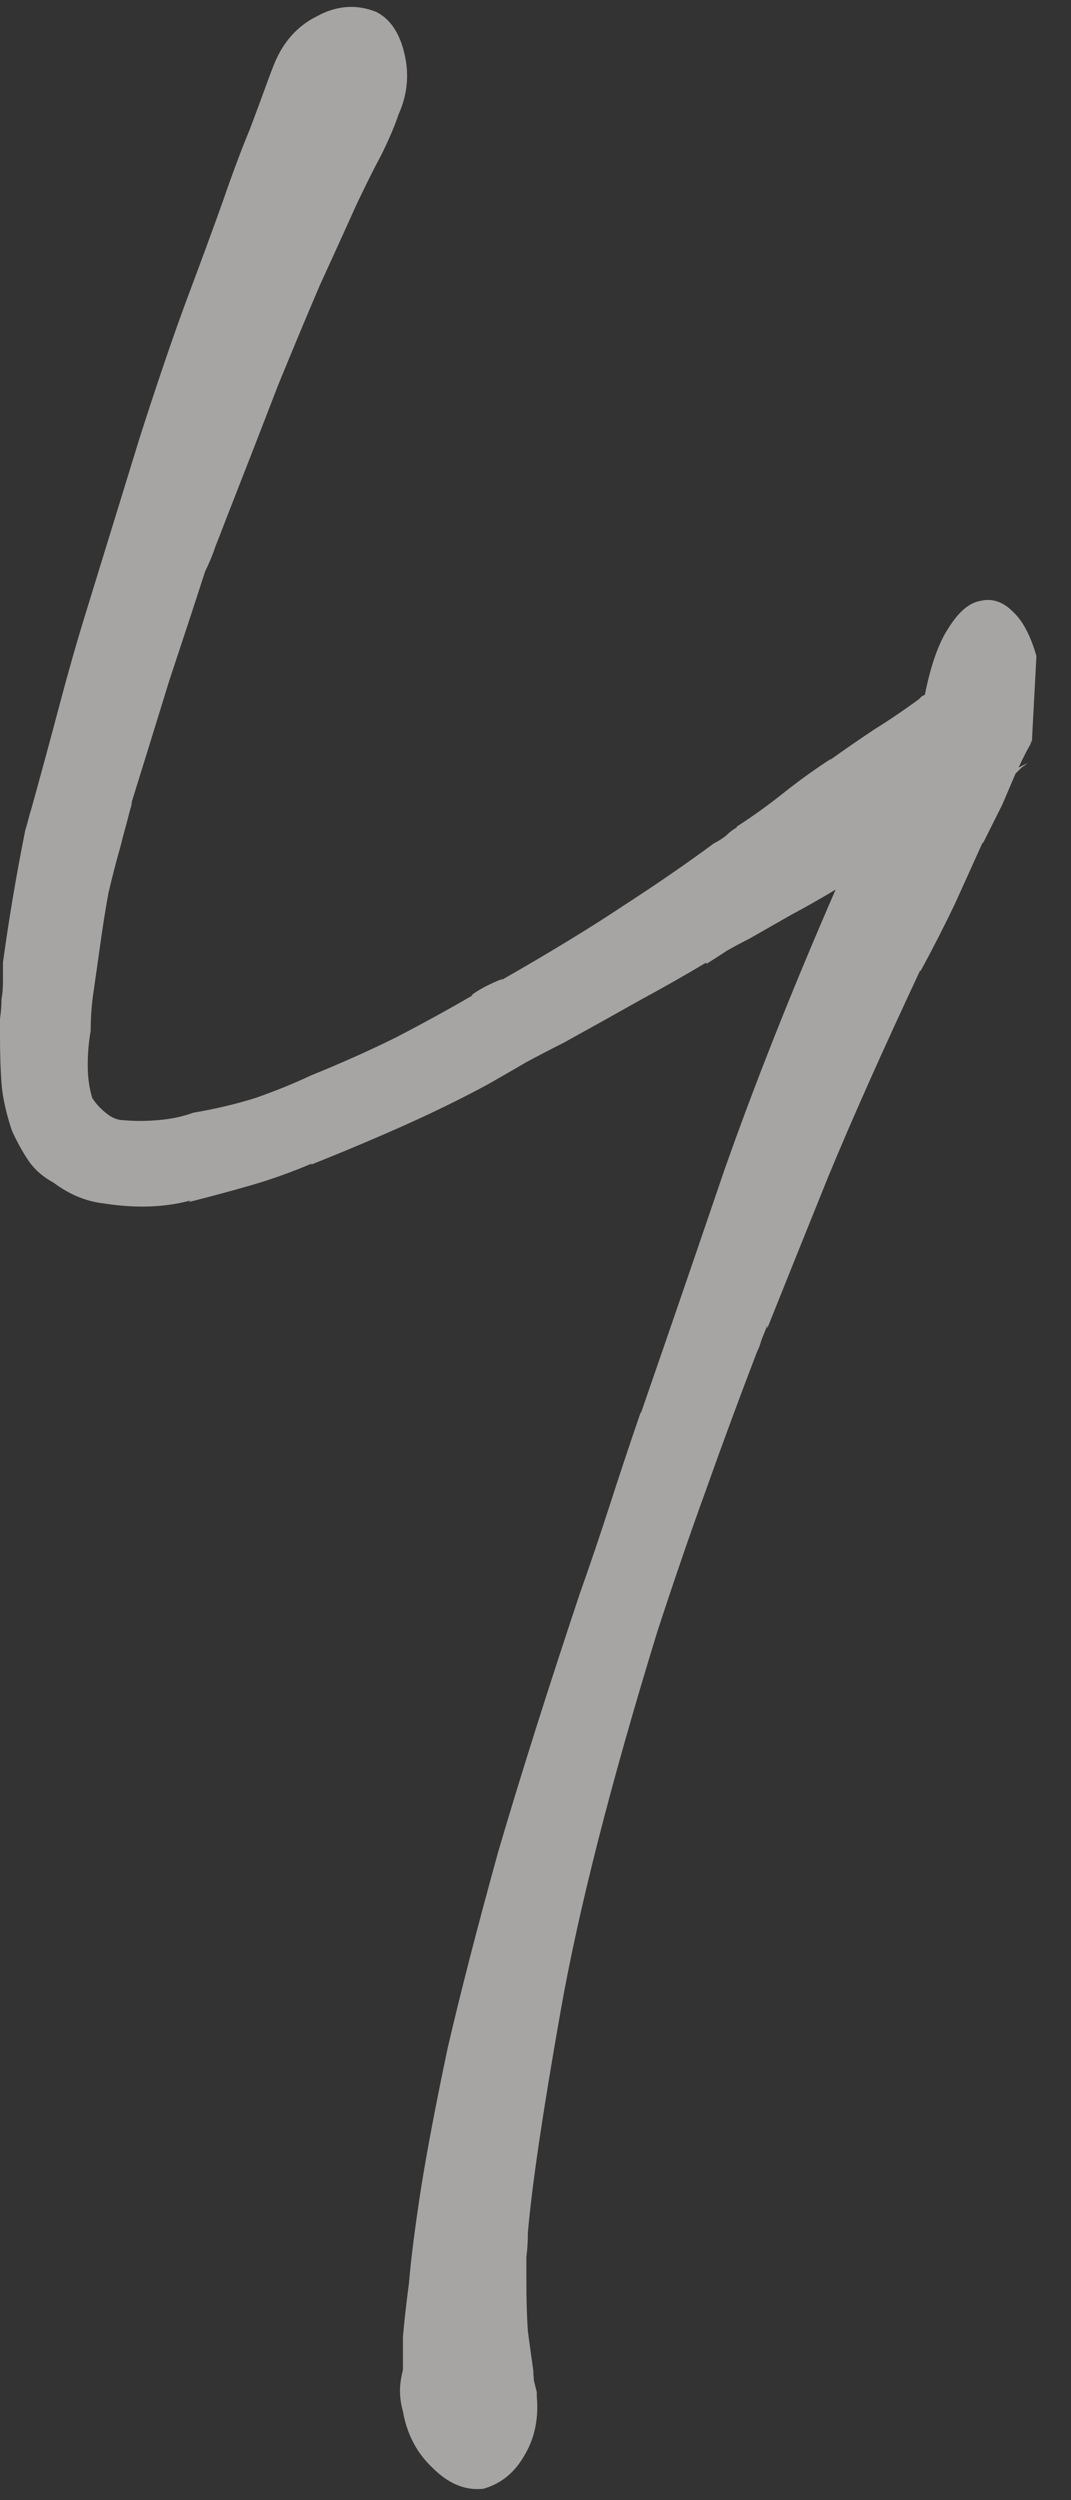 <svg xmlns="http://www.w3.org/2000/svg" width="21" height="49" viewBox="0 0 21 49" fill="none"><rect x="0" y="0" width="21" height="49" fill="#333333" stroke="none"/><path opacity="0.6" d="M10.525 46.97C10.564 47.397 10.486 47.776 10.292 48.107C10.098 48.457 9.825 48.68 9.476 48.777C9.126 48.816 8.795 48.68 8.484 48.369C8.173 48.078 7.979 47.708 7.901 47.261C7.862 47.125 7.843 46.989 7.843 46.853C7.843 46.736 7.862 46.6 7.901 46.445C7.901 46.289 7.901 46.076 7.901 45.803C7.921 45.551 7.959 45.201 8.018 44.754C8.057 44.287 8.134 43.675 8.251 42.917C8.368 42.178 8.543 41.255 8.776 40.147C9.028 39.059 9.359 37.776 9.767 36.299C10.195 34.841 10.729 33.15 11.371 31.226C11.565 30.681 11.759 30.108 11.954 29.506C12.148 28.903 12.352 28.291 12.566 27.669V27.698C13.071 26.24 13.616 24.656 14.199 22.945C14.801 21.235 15.53 19.398 16.385 17.435C16.094 17.61 15.802 17.775 15.511 17.931C15.239 18.086 14.966 18.242 14.694 18.397C14.539 18.475 14.393 18.553 14.257 18.63C14.14 18.708 14.004 18.796 13.849 18.893V18.864C13.46 19.097 13.033 19.34 12.566 19.593C12.119 19.845 11.614 20.127 11.05 20.438C10.817 20.555 10.574 20.681 10.321 20.817C10.088 20.953 9.835 21.099 9.563 21.254C9.058 21.527 8.523 21.789 7.959 22.042C7.396 22.294 6.774 22.557 6.093 22.829L6.123 22.8C5.714 22.975 5.306 23.12 4.898 23.237C4.49 23.354 4.091 23.461 3.703 23.558L3.732 23.529C3.227 23.665 2.663 23.684 2.041 23.587C1.691 23.548 1.361 23.412 1.05 23.179C0.836 23.062 0.671 22.916 0.554 22.741C0.437 22.567 0.33 22.372 0.233 22.158C0.117 21.808 0.049 21.497 0.029 21.225C0.01 20.953 -4.9296e-05 20.652 -4.9296e-05 20.322C-4.9296e-05 20.224 -4.9296e-05 20.108 -4.9296e-05 19.972C0.019 19.835 0.029 19.709 0.029 19.593C0.049 19.476 0.058 19.359 0.058 19.243C0.058 19.126 0.058 19 0.058 18.864C0.175 18.008 0.321 17.143 0.496 16.269C0.515 16.21 0.534 16.142 0.554 16.065C0.573 15.987 0.593 15.919 0.612 15.861C0.807 15.161 0.991 14.481 1.166 13.82C1.341 13.159 1.516 12.547 1.691 11.983C2.08 10.72 2.43 9.582 2.741 8.572C3.071 7.542 3.372 6.657 3.644 5.919C3.936 5.141 4.179 4.48 4.373 3.936C4.568 3.372 4.743 2.906 4.898 2.536C5.015 2.225 5.112 1.963 5.19 1.749C5.267 1.535 5.326 1.38 5.365 1.283C5.54 0.836 5.821 0.515 6.21 0.321C6.599 0.107 6.988 0.078 7.376 0.233C7.648 0.369 7.833 0.641 7.93 1.05C8.027 1.458 7.989 1.856 7.814 2.245C7.736 2.478 7.619 2.75 7.464 3.061C7.347 3.275 7.192 3.586 6.997 3.994C6.822 4.383 6.579 4.918 6.268 5.598C6.035 6.142 5.763 6.793 5.452 7.551C5.161 8.309 4.82 9.184 4.432 10.175C4.373 10.331 4.305 10.506 4.228 10.7C4.169 10.875 4.101 11.04 4.023 11.196C3.81 11.857 3.576 12.566 3.324 13.324C3.09 14.082 2.838 14.899 2.566 15.773L2.595 15.715C2.556 15.851 2.517 15.997 2.478 16.152C2.439 16.288 2.4 16.434 2.362 16.59C2.284 16.862 2.206 17.163 2.128 17.493C2.07 17.804 2.012 18.174 1.953 18.601C1.915 18.873 1.876 19.145 1.837 19.418C1.798 19.67 1.778 19.933 1.778 20.205C1.74 20.419 1.72 20.642 1.72 20.875C1.72 21.109 1.749 21.323 1.808 21.517C1.866 21.614 1.953 21.711 2.07 21.808C2.187 21.906 2.303 21.954 2.42 21.954C2.634 21.974 2.857 21.974 3.09 21.954C3.343 21.935 3.576 21.886 3.79 21.808C4.237 21.731 4.645 21.634 5.015 21.517C5.403 21.381 5.763 21.235 6.093 21.079C6.715 20.827 7.279 20.574 7.785 20.322C8.309 20.049 8.805 19.777 9.271 19.505H9.242C9.398 19.389 9.602 19.282 9.855 19.184L9.825 19.213C10.778 18.669 11.575 18.183 12.216 17.756C12.877 17.328 13.47 16.92 13.995 16.531C14.072 16.492 14.15 16.444 14.228 16.385C14.306 16.308 14.383 16.249 14.461 16.21H14.432C14.762 15.997 15.073 15.773 15.365 15.54C15.657 15.307 15.968 15.083 16.298 14.869L16.269 14.899C16.541 14.704 16.823 14.51 17.114 14.315C17.425 14.121 17.727 13.917 18.018 13.703L18.076 13.645C18.076 13.645 18.096 13.635 18.135 13.616C18.251 13.033 18.407 12.595 18.601 12.304C18.796 11.993 19 11.818 19.214 11.779C19.447 11.72 19.661 11.789 19.855 11.983C20.049 12.158 20.205 12.449 20.322 12.858L20.234 14.52C20.215 14.539 20.205 14.558 20.205 14.578L20.263 14.49C20.166 14.646 20.069 14.831 19.972 15.044L20.146 14.957C20.127 14.976 20.088 15.005 20.03 15.044C19.991 15.083 19.952 15.122 19.913 15.161L19.651 15.773L19.272 16.531V16.502C19.097 16.891 18.912 17.299 18.718 17.727C18.523 18.135 18.3 18.572 18.047 19.039V19.009C17.309 20.584 16.706 21.935 16.24 23.062C15.793 24.17 15.394 25.161 15.044 26.036V25.978C15.005 26.075 14.966 26.172 14.928 26.269C14.908 26.347 14.879 26.425 14.84 26.503C14.49 27.416 14.16 28.31 13.849 29.185C13.538 30.04 13.217 30.973 12.887 31.984C11.973 34.958 11.341 37.436 10.992 39.418C10.642 41.401 10.428 42.849 10.35 43.763C10.35 43.938 10.341 44.093 10.321 44.229C10.321 44.385 10.321 44.53 10.321 44.666C10.321 45.075 10.331 45.415 10.35 45.687C10.389 45.978 10.428 46.26 10.467 46.532L10.438 46.445C10.457 46.503 10.467 46.571 10.467 46.649C10.486 46.727 10.506 46.805 10.525 46.882V46.97Z" fill="#F5F1EE"></path></svg>